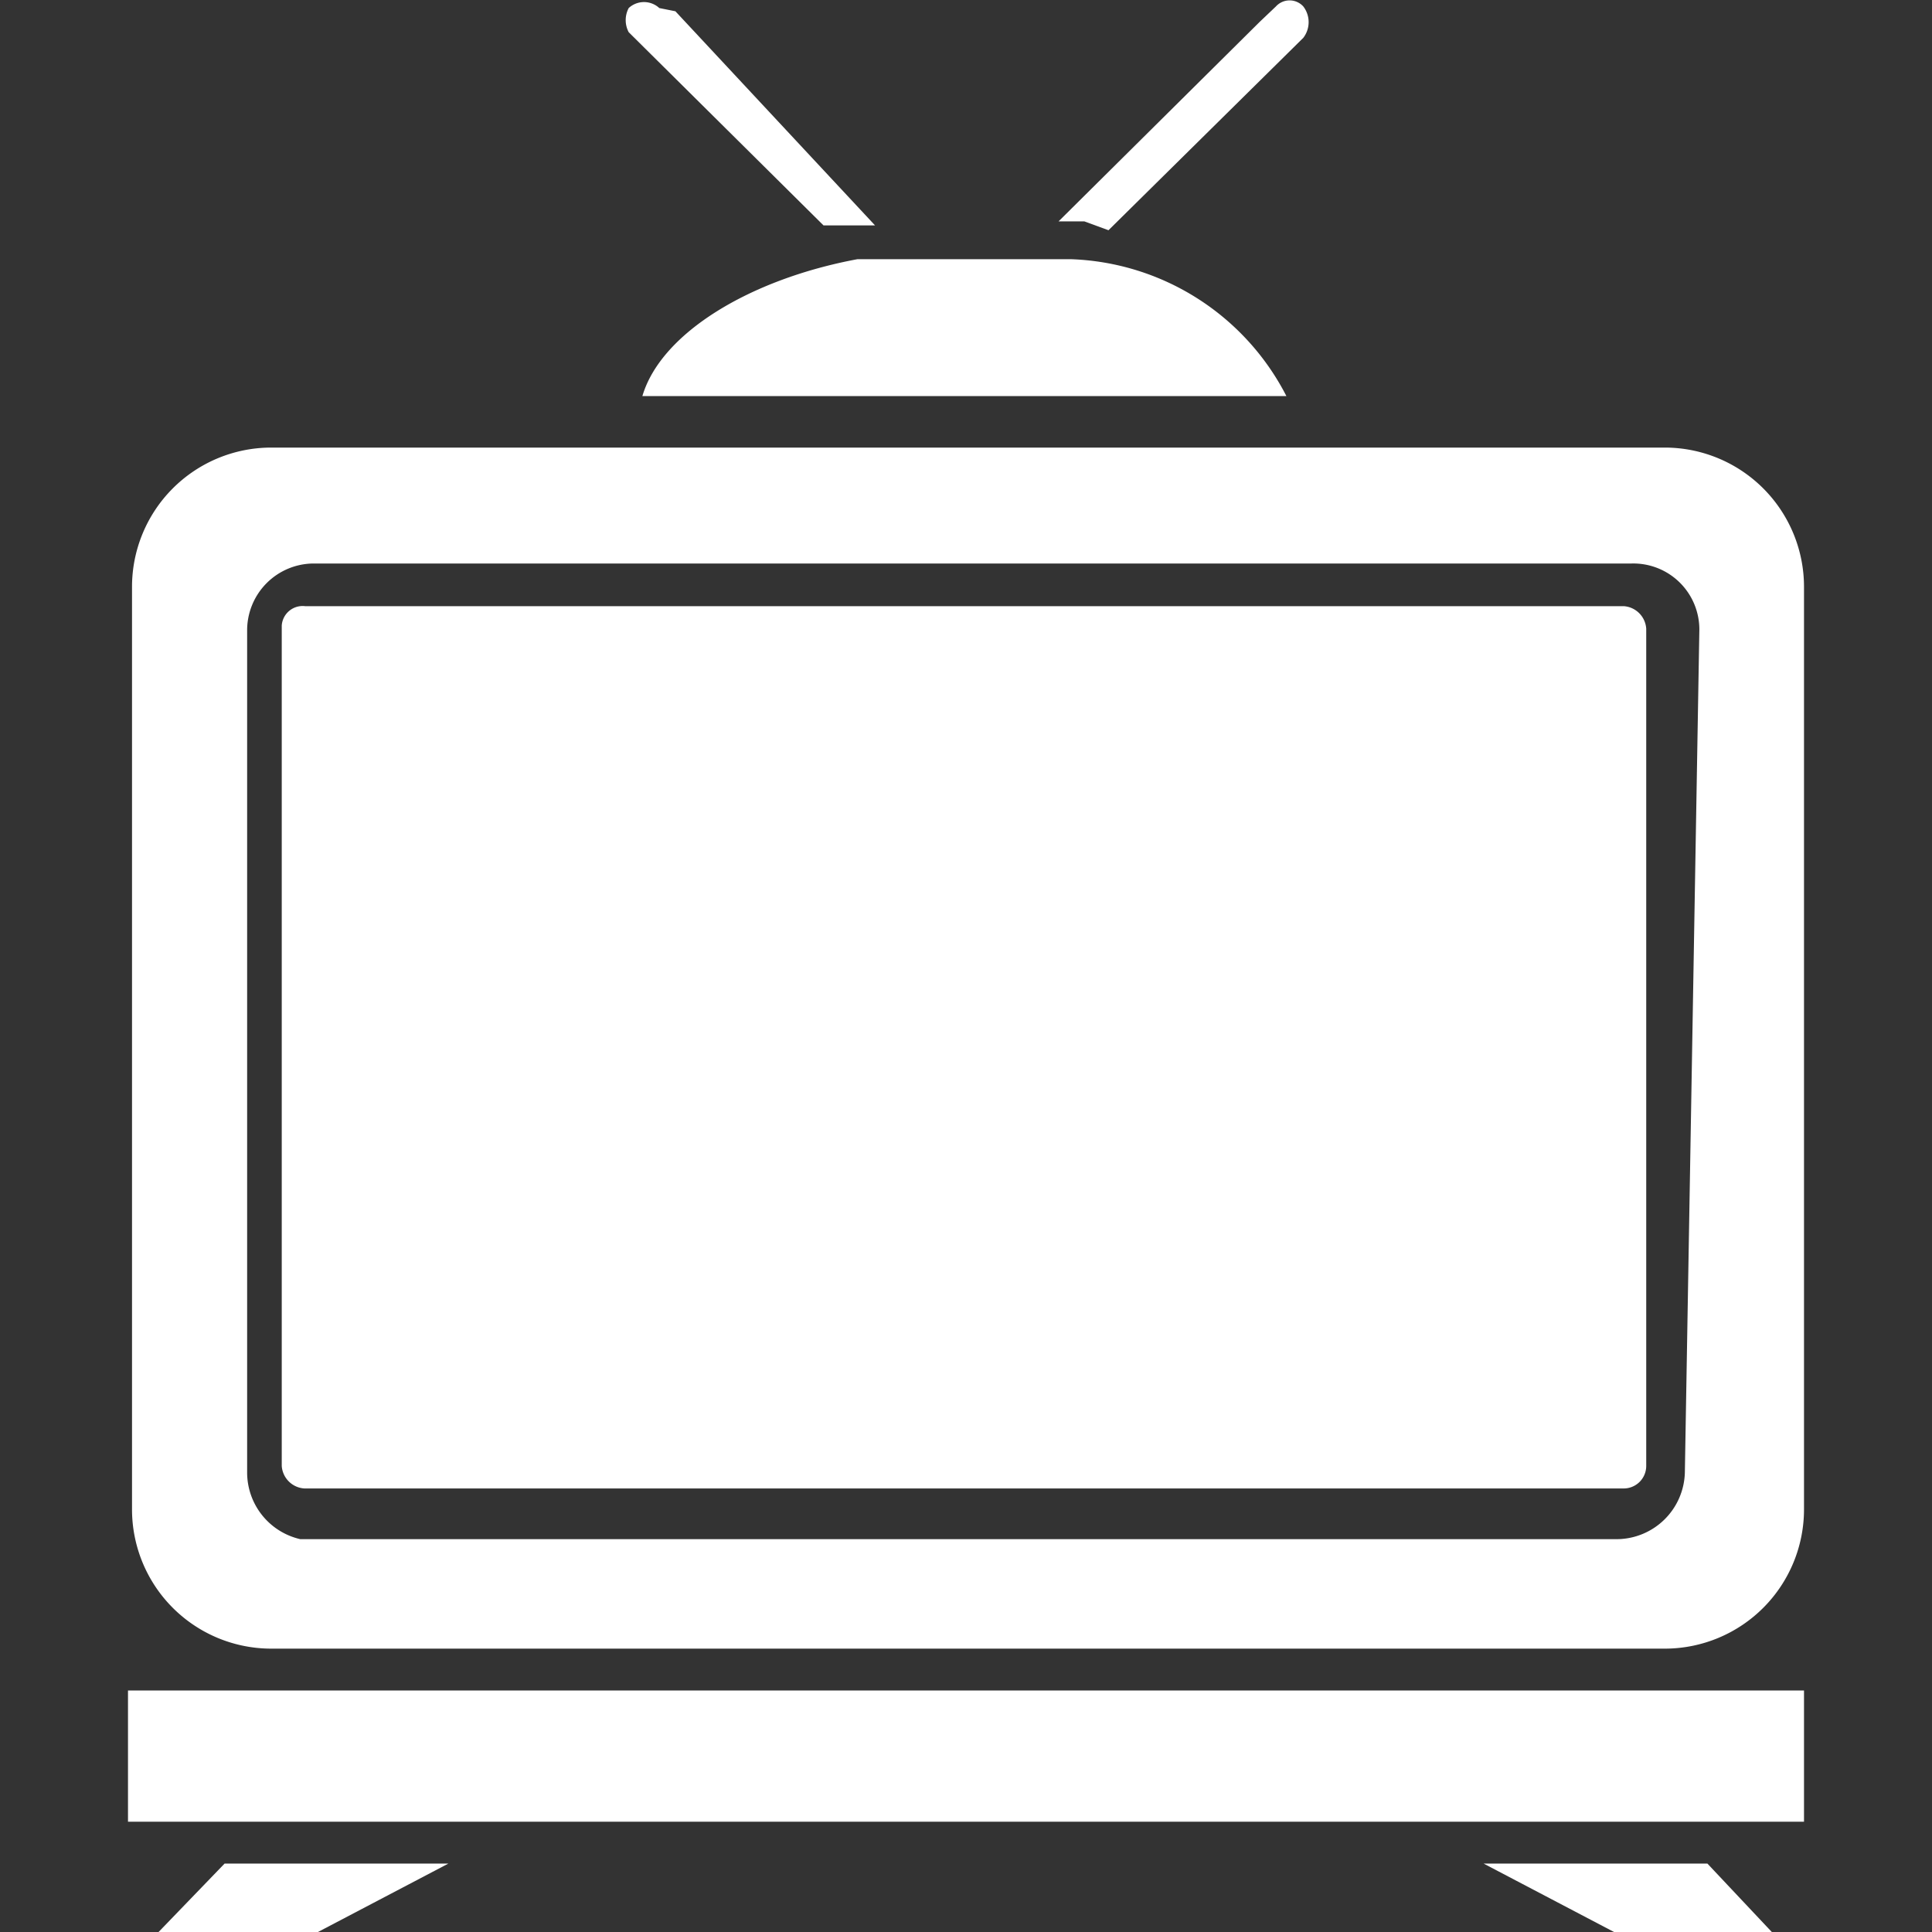 <?xml version="1.0" encoding="UTF-8"?> <svg xmlns="http://www.w3.org/2000/svg" viewBox="0 0 24 24"><rect x="0" y="0" width="24" height="24" fill="#333333" stroke="none"/><defs><style>.a{fill:#fff;}</style></defs><path class="a" d="M13.77,2.86,16.19.47a.32.32,0,0,0,0-.39.23.23,0,0,0-.34,0h0l-.2.19-2.5,2.48h.32Z"></path><path class="a" d="M8.19.1a.28.28,0,0,0-.38,0,.32.32,0,0,0,0,.3l2.42,2.4h.64L8.39.14Z"></path><path class="a" d="M12.65,3.22h-2c-1.34.25-2.44.92-2.67,1.7h8a3.13,3.13,0,0,0-2.67-1.7Z"></path><path class="a" d="M22.41,7.29a1.73,1.73,0,0,0-1.72-1.73H3.36A1.73,1.73,0,0,0,1.64,7.29V18.75a1.73,1.73,0,0,0,1.72,1.73H20.69a1.73,1.73,0,0,0,1.72-1.73Zm-1.48,11a.85.85,0,0,1-.84.83H3.73a.85.85,0,0,1-.66-.83V7.83A.83.83,0,0,1,3.9,7H20.27a.82.82,0,0,1,.84.82h0Z"></path><path class="a" d="M20.16,7.53H3.79a.26.26,0,0,0-.29.24h0V18.21a.3.3,0,0,0,.28.28H20.16a.28.28,0,0,0,.29-.28V7.81a.3.3,0,0,0-.28-.28h0Z"></path><polygon class="a" points="22.41 21 20.69 21 3.31 21 1.59 21 1.59 22.63 2.68 22.63 6.68 22.63 17.33 22.63 21.32 22.63 22.41 22.63 22.41 21"></polygon><polygon class="a" points="3.95 24 5.57 23.15 2.79 23.15 1.97 24 3.95 24"></polygon><polygon class="a" points="18.43 23.15 20.05 24 22.01 24 21.21 23.15 18.43 23.15"></polygon></svg> 